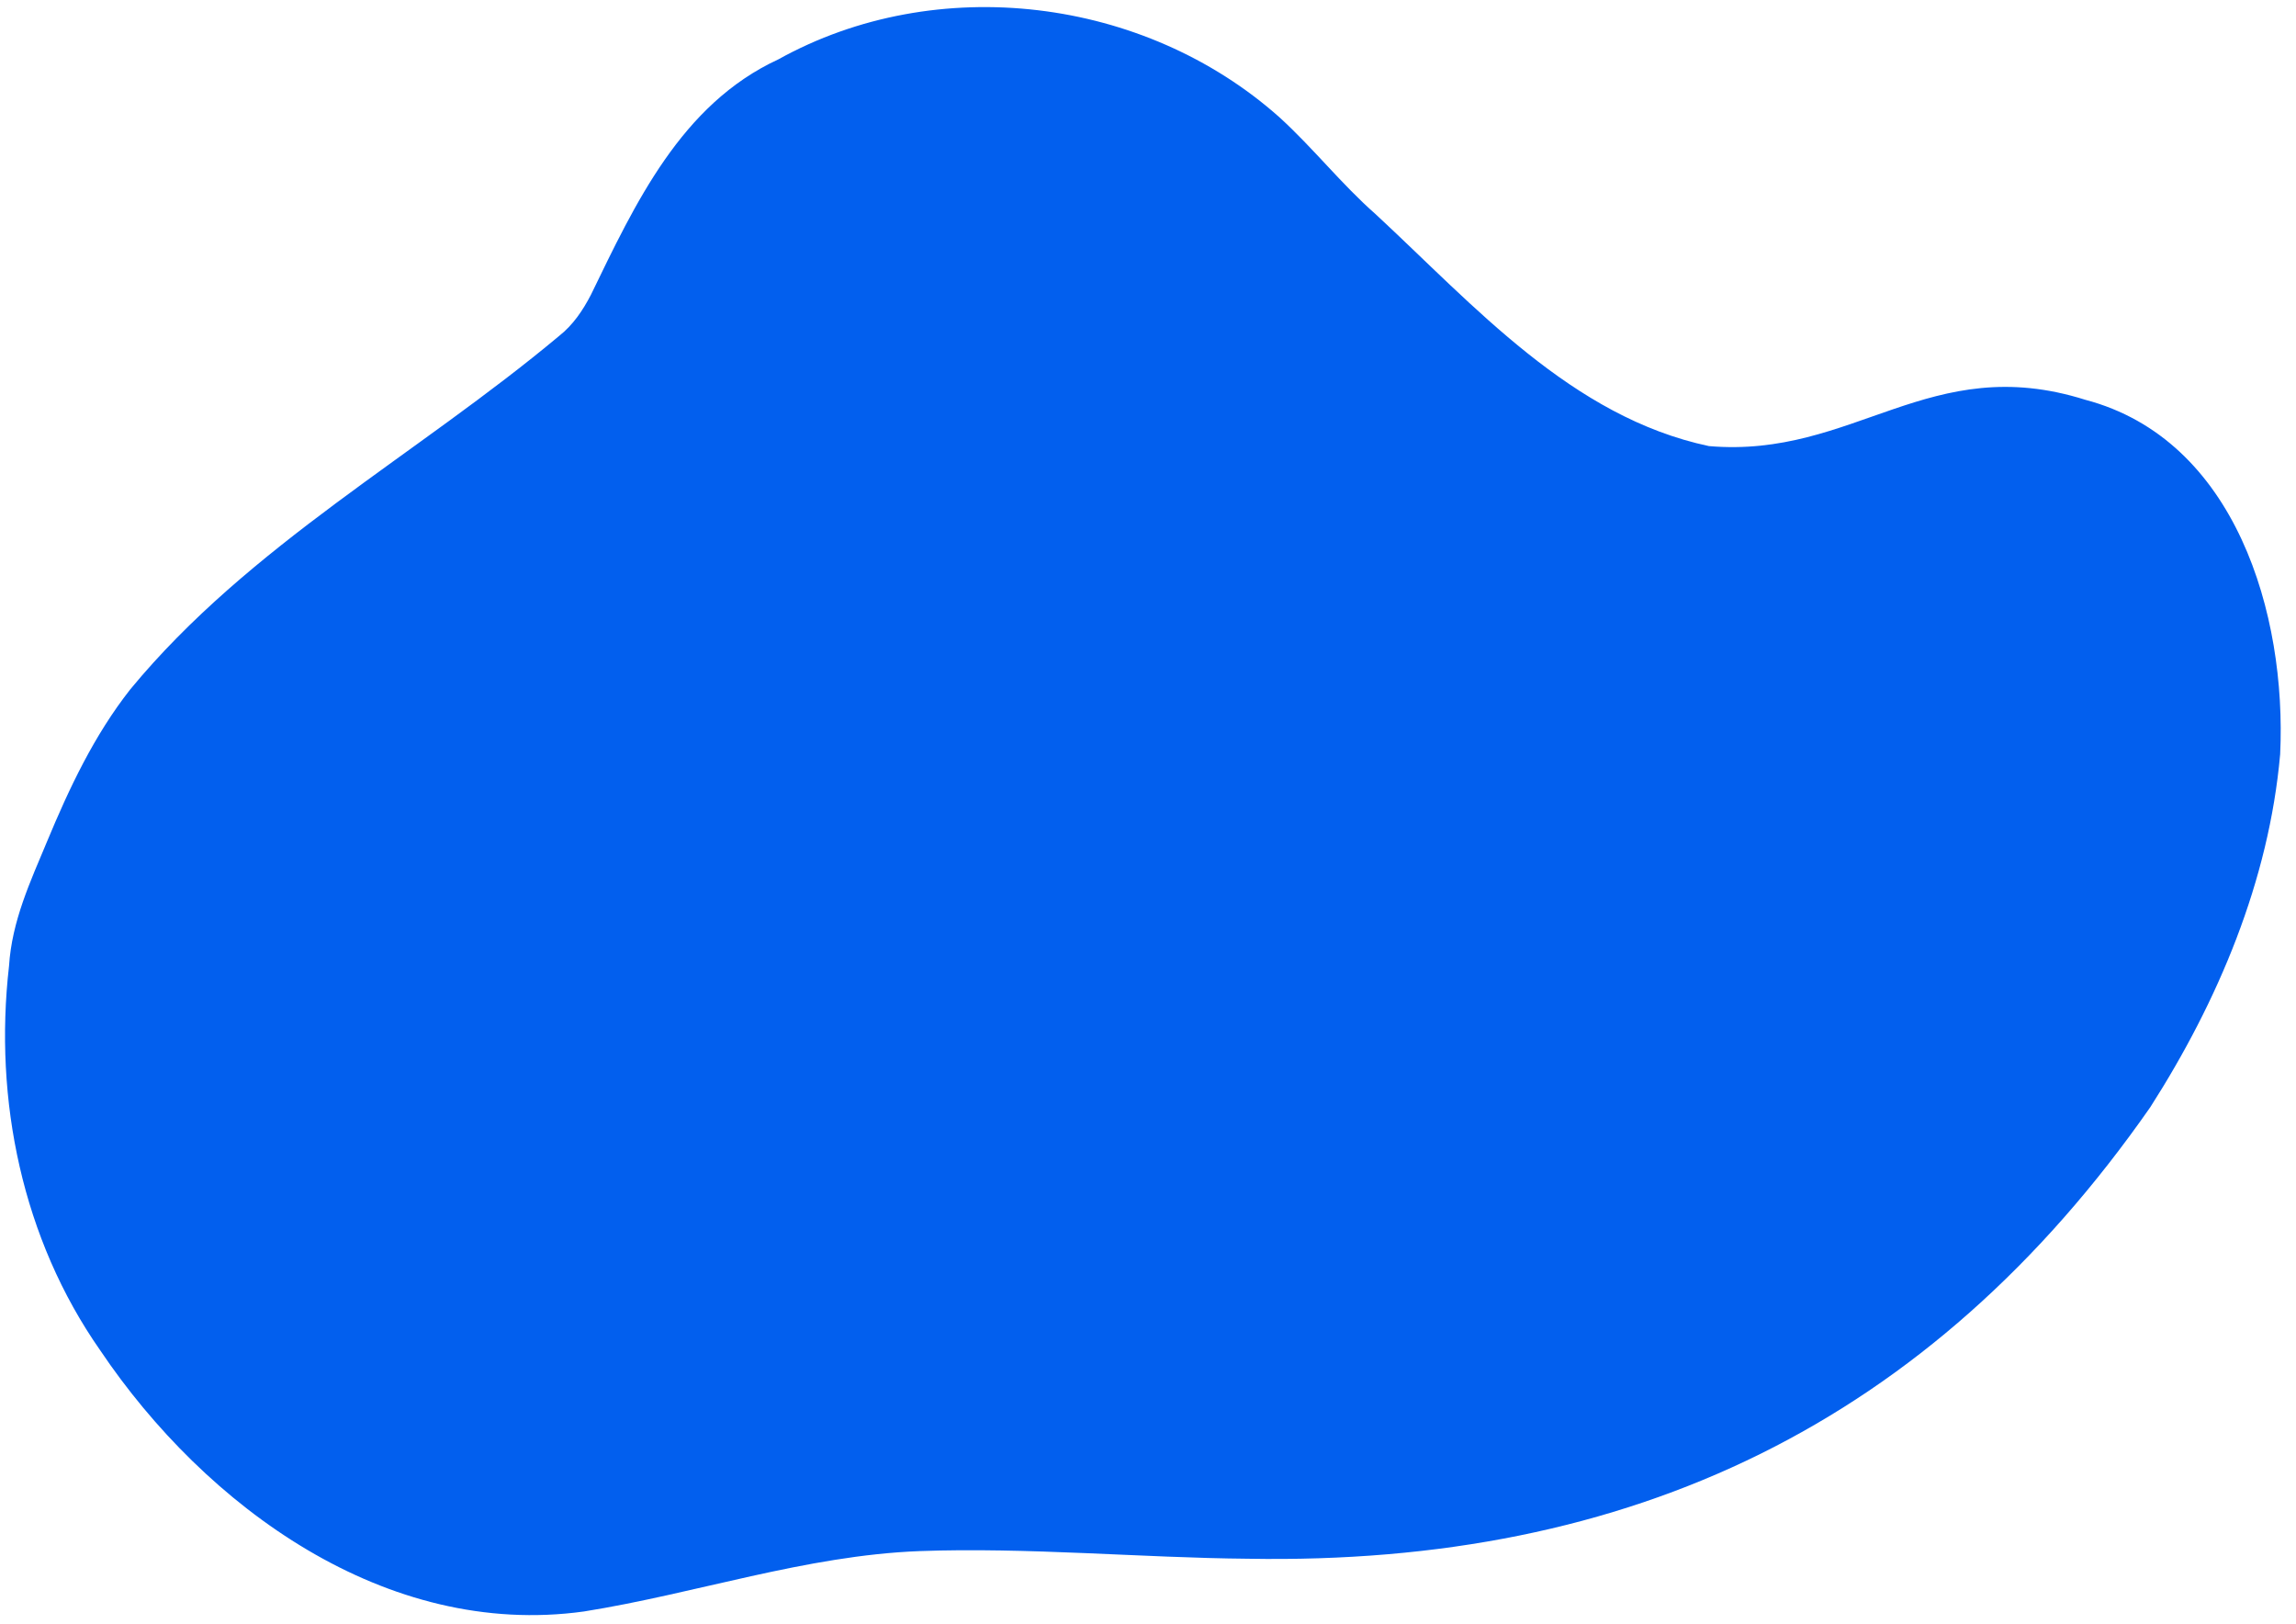 <svg xmlns="http://www.w3.org/2000/svg" xmlns:xlink="http://www.w3.org/1999/xlink" width="1123" zoomAndPan="magnify" viewBox="0 0 841.92 595.5" height="794" preserveAspectRatio="xMidYMid meet" version="1.0"><path fill="#025fee" d="M 457.504 571.699 C 418.965 571.379 376.562 567.445 337.121 568.902 C 295.234 570.523 255.18 584.492 214.035 591.047 C 141.527 601.105 75.254 552.73 36.555 495.211 C 8.07 454.457 -2.504 403.555 3.148 354.285 C 4.191 337.812 10.969 323.336 17.086 308.66 C 25.258 289.02 34.352 269.727 47.613 252.855 C 91.246 199.957 152.918 166.742 204.969 123.188 C 210.062 119.16 213.594 113.906 216.582 108.172 C 232.824 74.723 249.656 38.281 285.328 21.789 C 343.418 -10.477 419.586 -1.172 469.223 43.062 C 481.594 54.34 491.934 67.547 504.473 78.574 C 540.656 112.109 576.398 152.945 626.719 163.613 C 679.977 168.207 707.668 128.633 764.758 146.621 C 820 161.156 838.699 225.402 836.273 276.625 C 832.172 323.004 813.543 367.148 788.637 406.082 C 707.781 522 598.098 574.246 457.504 571.699 Z M 457.504 571.699 " fill-opacity="1" fill-rule="nonzero"/></svg>
